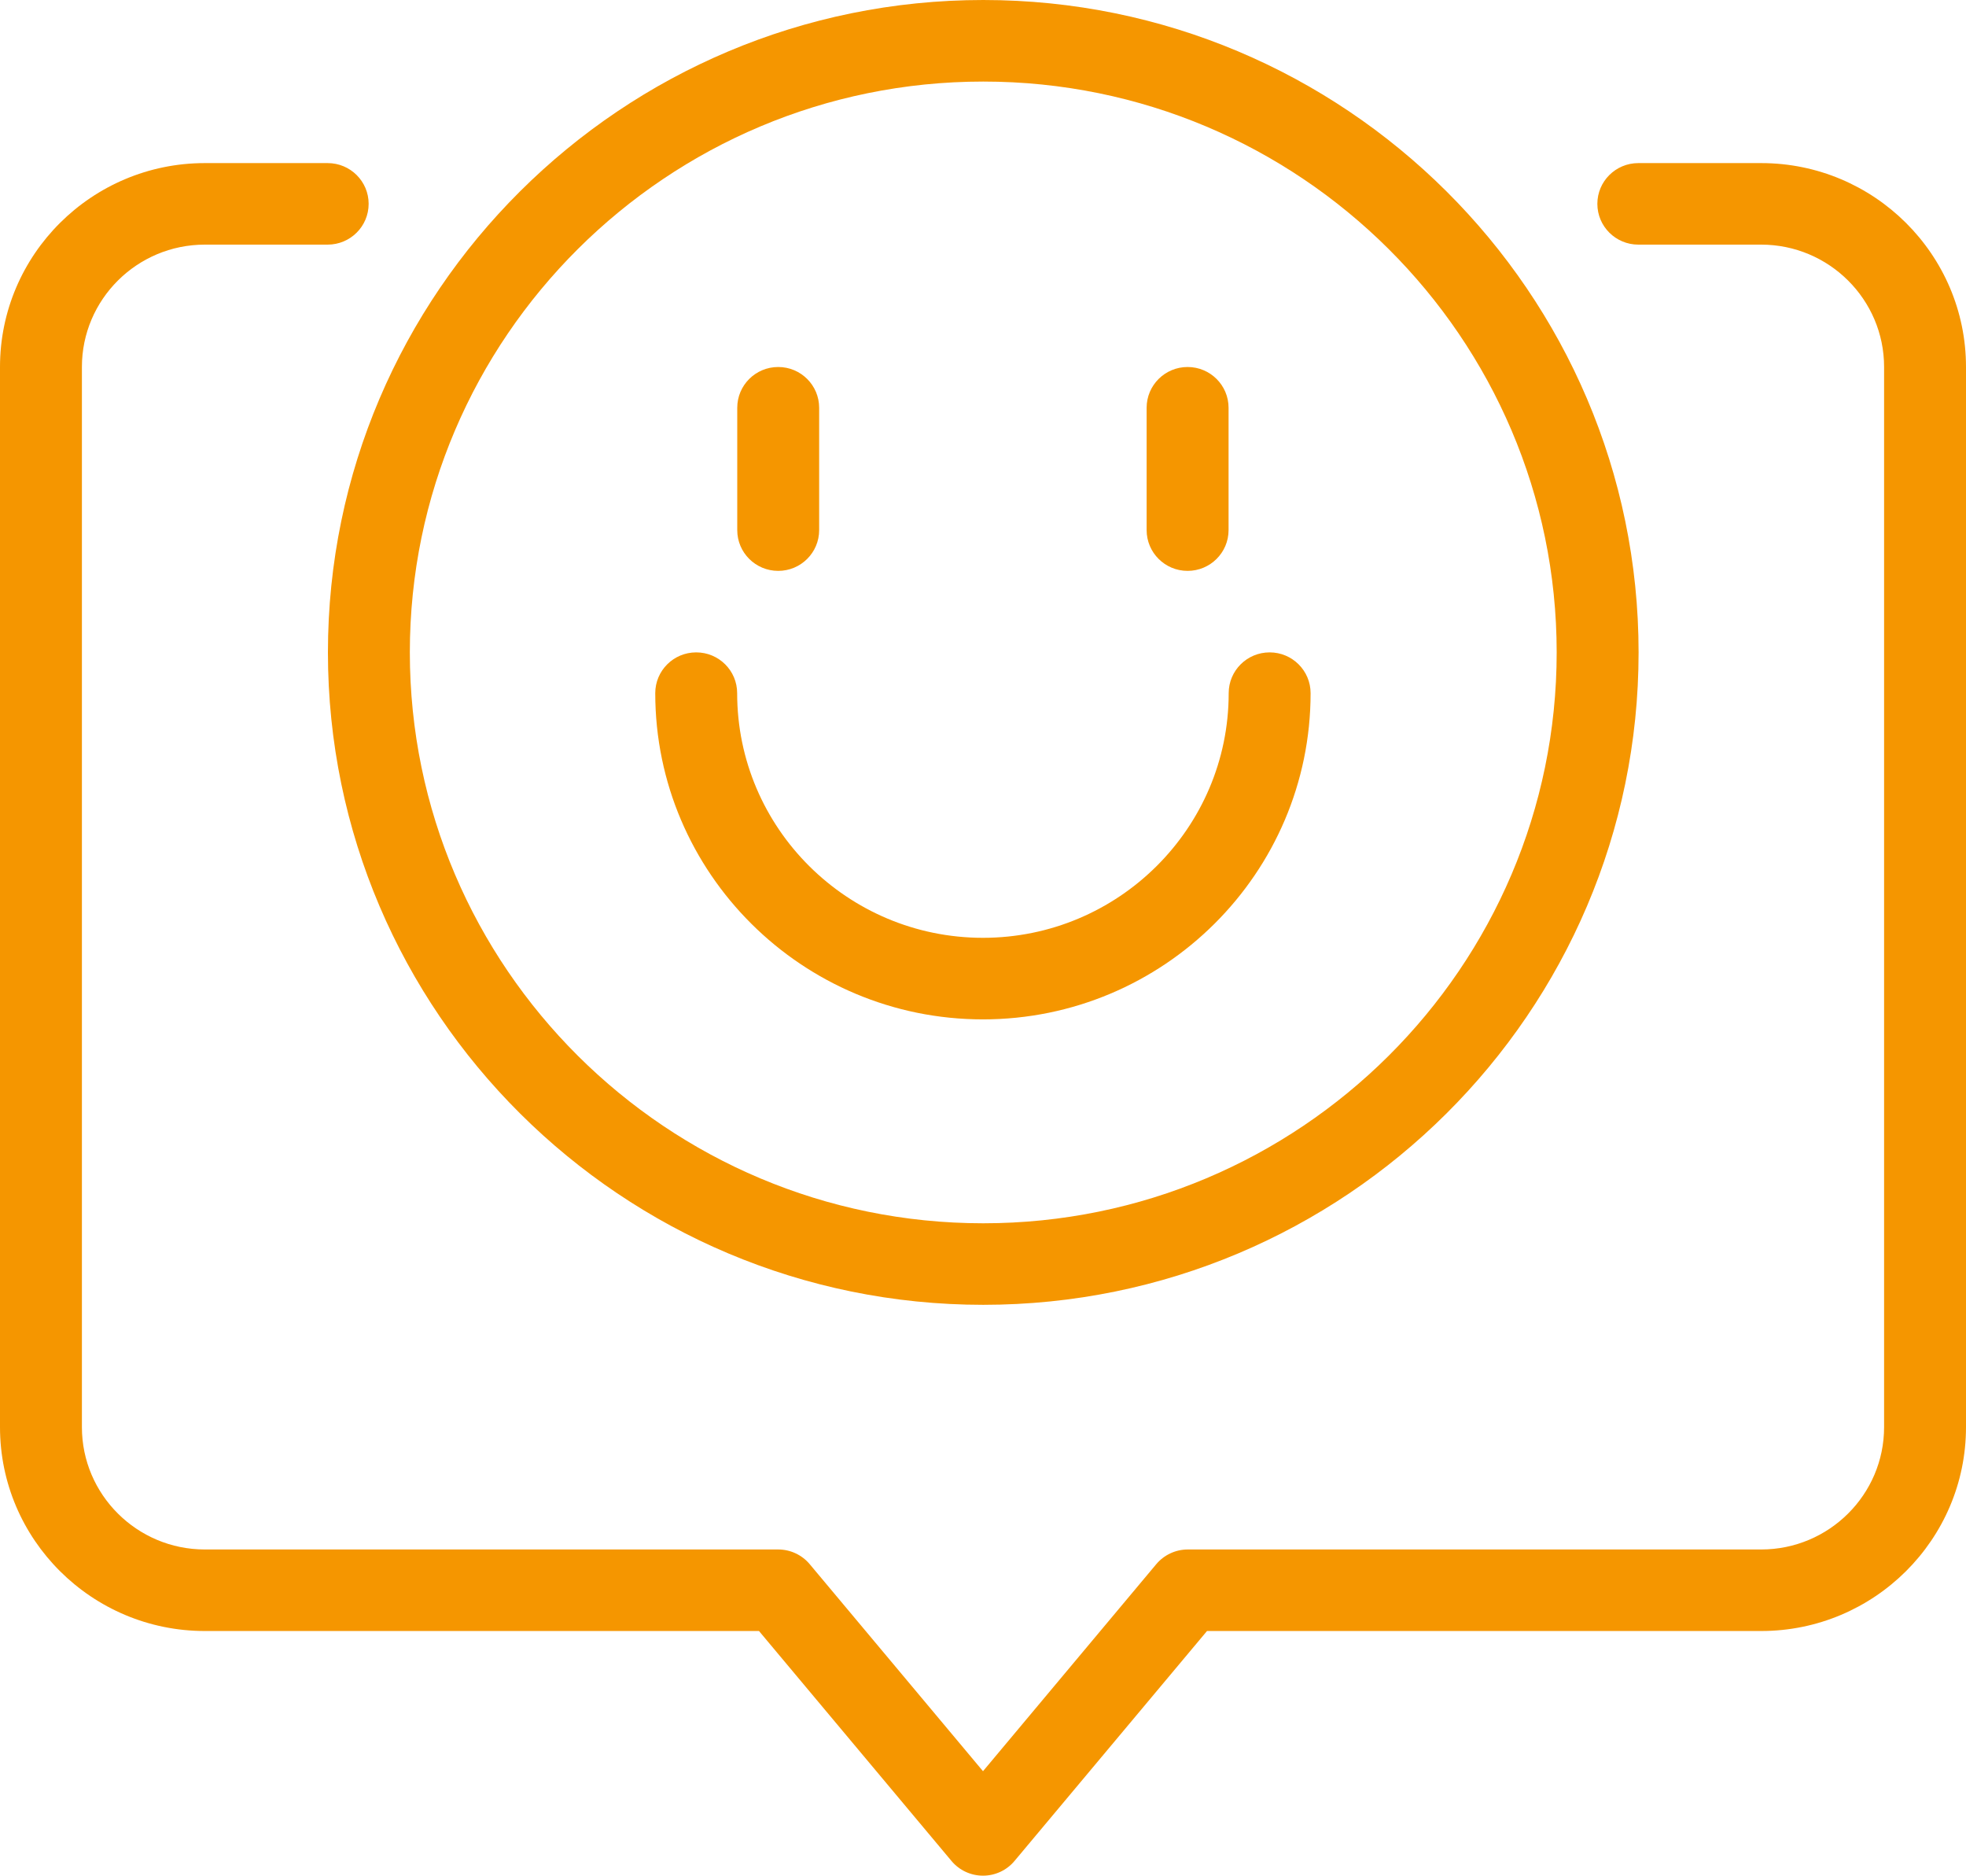 <svg width="65" height="62" viewBox="0 0 65 62" fill="none" xmlns="http://www.w3.org/2000/svg">
<path d="M58.229 5.391H54.167C53.418 5.391 52.812 5.994 52.812 6.738C52.812 7.482 53.418 8.086 54.167 8.086H58.229C60.469 8.086 62.292 9.9 62.292 12.13V47.173C62.292 49.403 60.469 51.217 58.229 51.217H39.271C38.869 51.217 38.488 51.395 38.229 51.702L32.5 58.546L26.77 51.702C26.512 51.395 26.131 51.217 25.729 51.217H6.771C4.531 51.217 2.708 49.403 2.708 47.173V12.13C2.708 9.9 4.531 8.086 6.771 8.086H10.833C11.582 8.086 12.188 7.482 12.188 6.738C12.188 5.994 11.582 5.391 10.833 5.391H6.771C3.037 5.391 0 8.414 0 12.13V47.173C0 50.889 3.037 53.912 6.771 53.912H25.094L31.459 61.514C31.717 61.822 32.098 61.999 32.5 61.999C32.902 61.999 33.283 61.822 33.541 61.514L39.906 53.912H58.229C61.963 53.912 65 50.889 65 47.173V12.13C65 8.414 61.963 5.391 58.229 5.391Z" fill="#F59600"/>
<path d="M32.508 0C20.562 0 10.842 9.675 10.842 21.565C10.842 33.456 20.562 43.13 32.508 43.13C44.455 43.13 54.175 33.456 54.175 21.565C54.175 9.675 44.455 0 32.508 0ZM32.508 40.435C22.054 40.435 13.55 31.97 13.55 21.565C13.55 11.16 22.054 2.696 32.508 2.696C42.963 2.696 51.467 11.16 51.467 21.565C51.467 31.97 42.963 40.435 32.508 40.435Z" fill="#F59600"/>
<path d="M25.729 12.131C24.98 12.131 24.375 12.735 24.375 13.479V17.522C24.375 18.266 24.98 18.87 25.729 18.87C26.478 18.87 27.083 18.266 27.083 17.522V13.479C27.083 12.735 26.478 12.131 25.729 12.131Z" fill="#F59600"/>
<path d="M39.264 12.131C38.516 12.131 37.91 12.735 37.91 13.479V17.522C37.91 18.266 38.516 18.87 39.264 18.87C40.013 18.87 40.619 18.266 40.619 17.522V13.479C40.619 12.735 40.013 12.131 39.264 12.131Z" fill="#F59600"/>
<path d="M41.977 21.564C41.228 21.564 40.623 22.168 40.623 22.912C40.623 27.372 36.978 30.999 32.498 30.999C28.017 30.999 24.372 27.372 24.372 22.912C24.372 22.168 23.767 21.564 23.018 21.564C22.269 21.564 21.664 22.168 21.664 22.912C21.664 28.858 26.524 33.695 32.497 33.695C38.471 33.695 43.331 28.858 43.331 22.912C43.331 22.168 42.725 21.564 41.977 21.564Z" fill="#F59600"/>
</svg>

